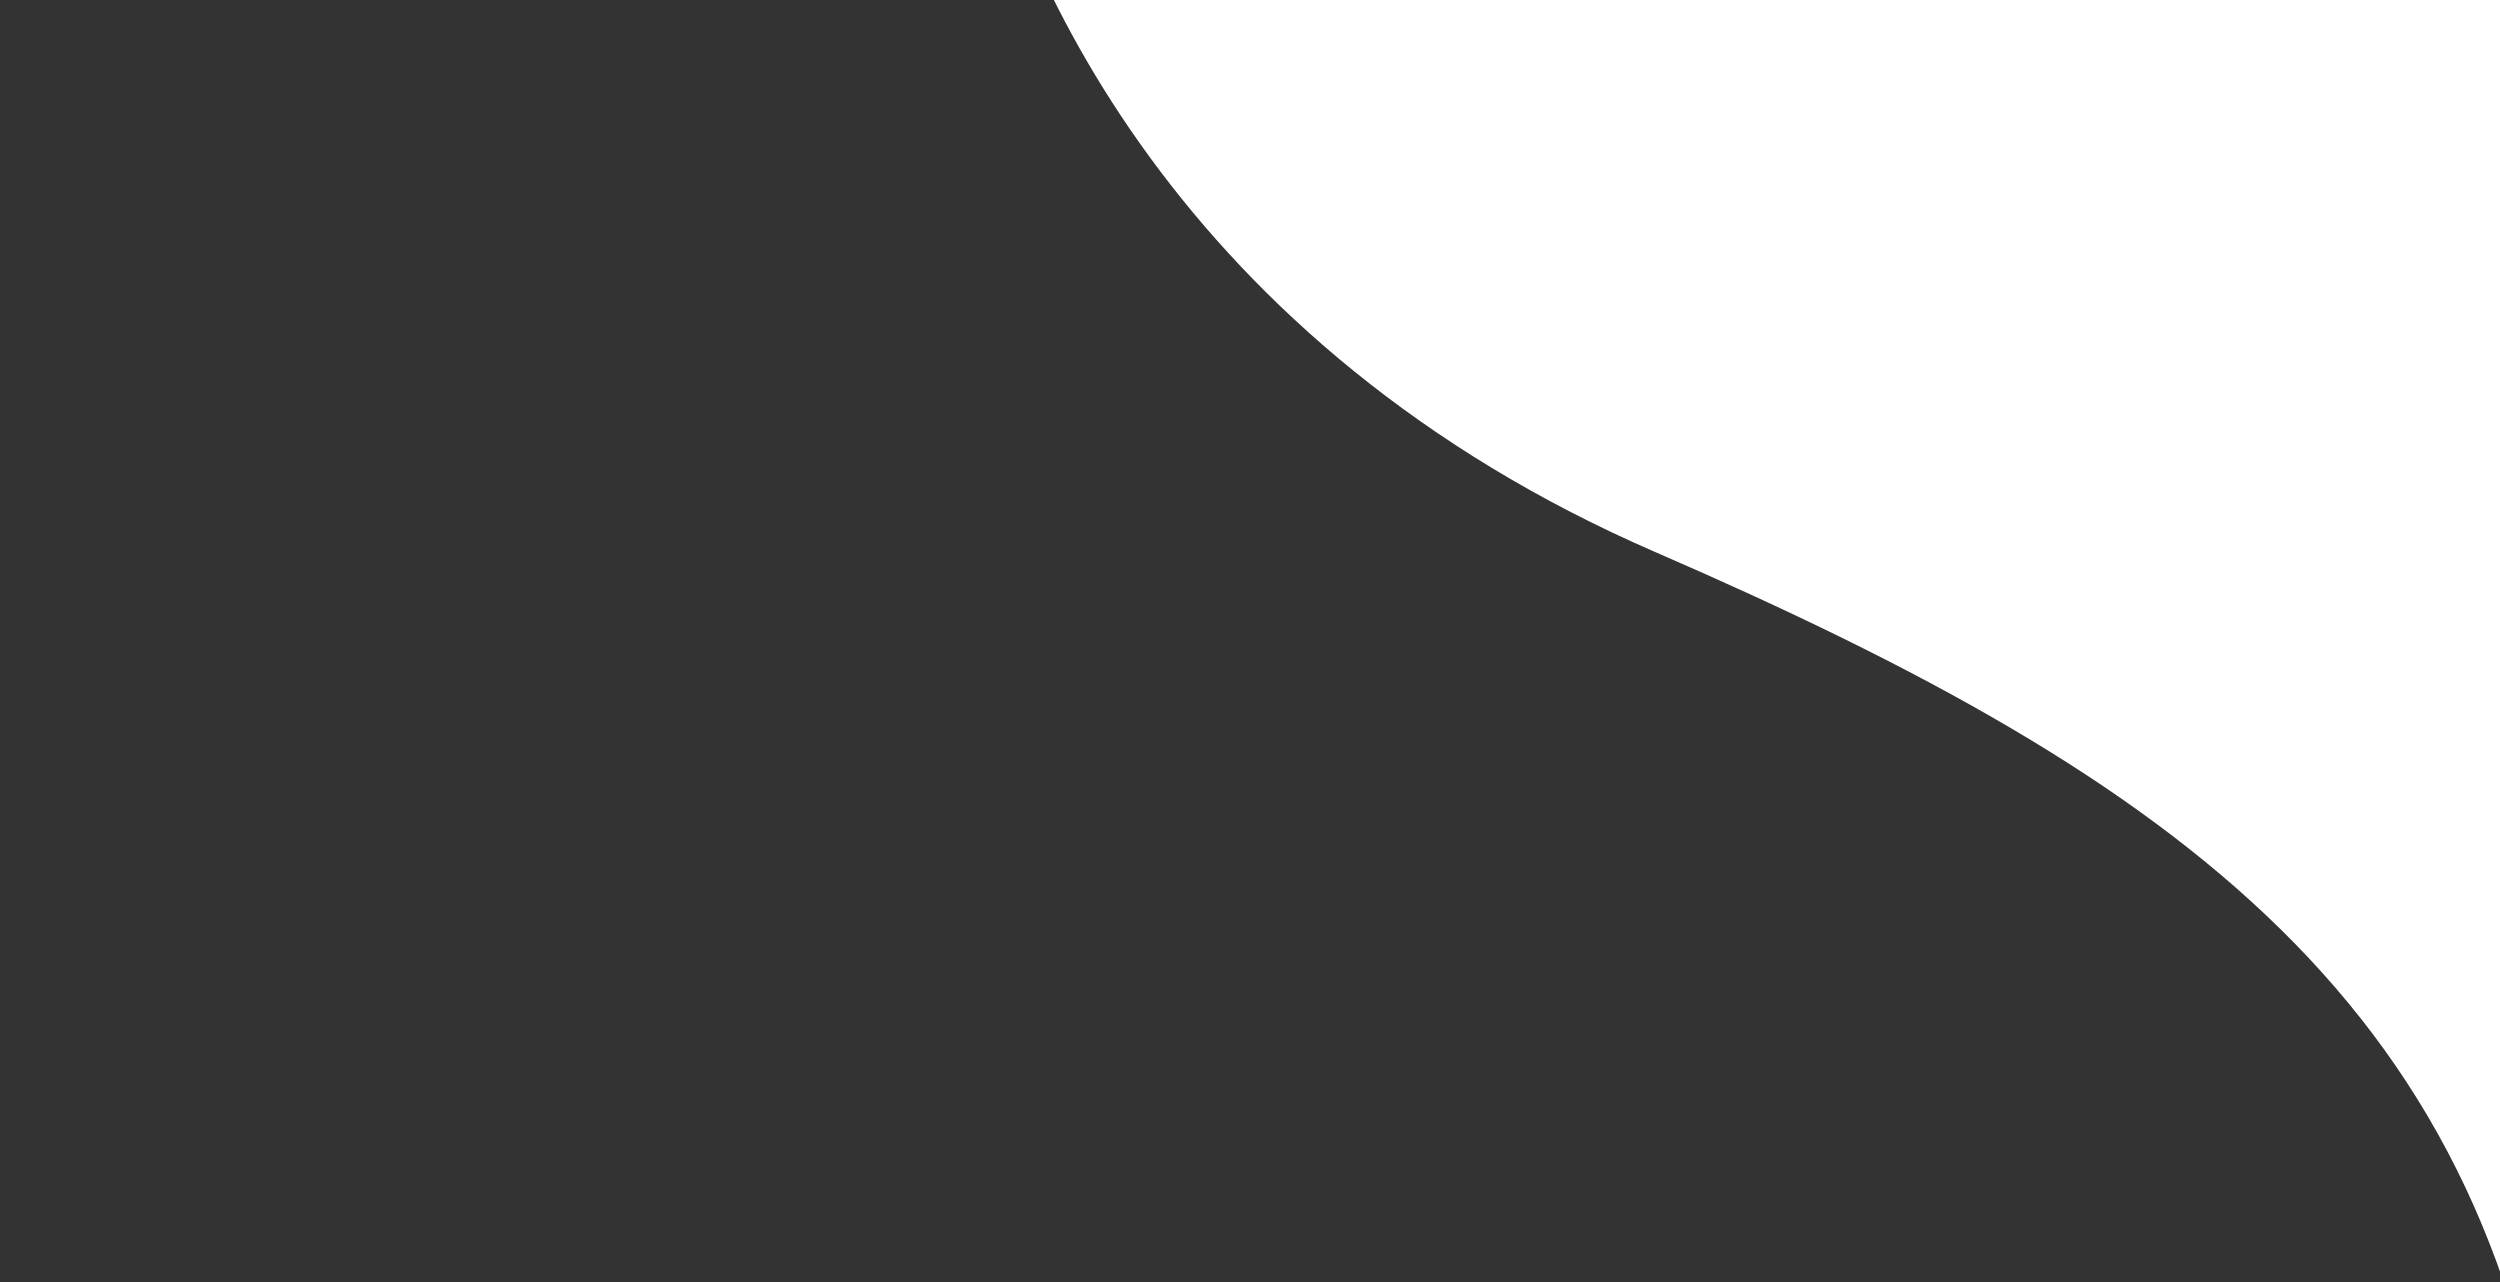<?xml version="1.0" encoding="utf-8"?>
<!-- Generator: Adobe Illustrator 26.3.1, SVG Export Plug-In . SVG Version: 6.00 Build 0)  -->
<svg version="1.1" id="a" xmlns="http://www.w3.org/2000/svg" xmlns:xlink="http://www.w3.org/1999/xlink" x="0px" y="0px"
	 viewBox="0 0 962.2 493.5" style="enable-background:new 0 0 962.2 493.5;" xml:space="preserve">
<rect x="0" y="0" width="962.2" height="493.5" fill="#333333" stroke="none"/>
<style type="text/css">
	.st0{fill:#FFFFFF;}
</style>
<path class="st0" d="M373.1-93.9c15.7,82.9,82,227.4,263.8,306.3c202.7,87.9,324.5,175.1,347.2,374.9l86.5-576.6L373.1-93.9z"/>
</svg>
